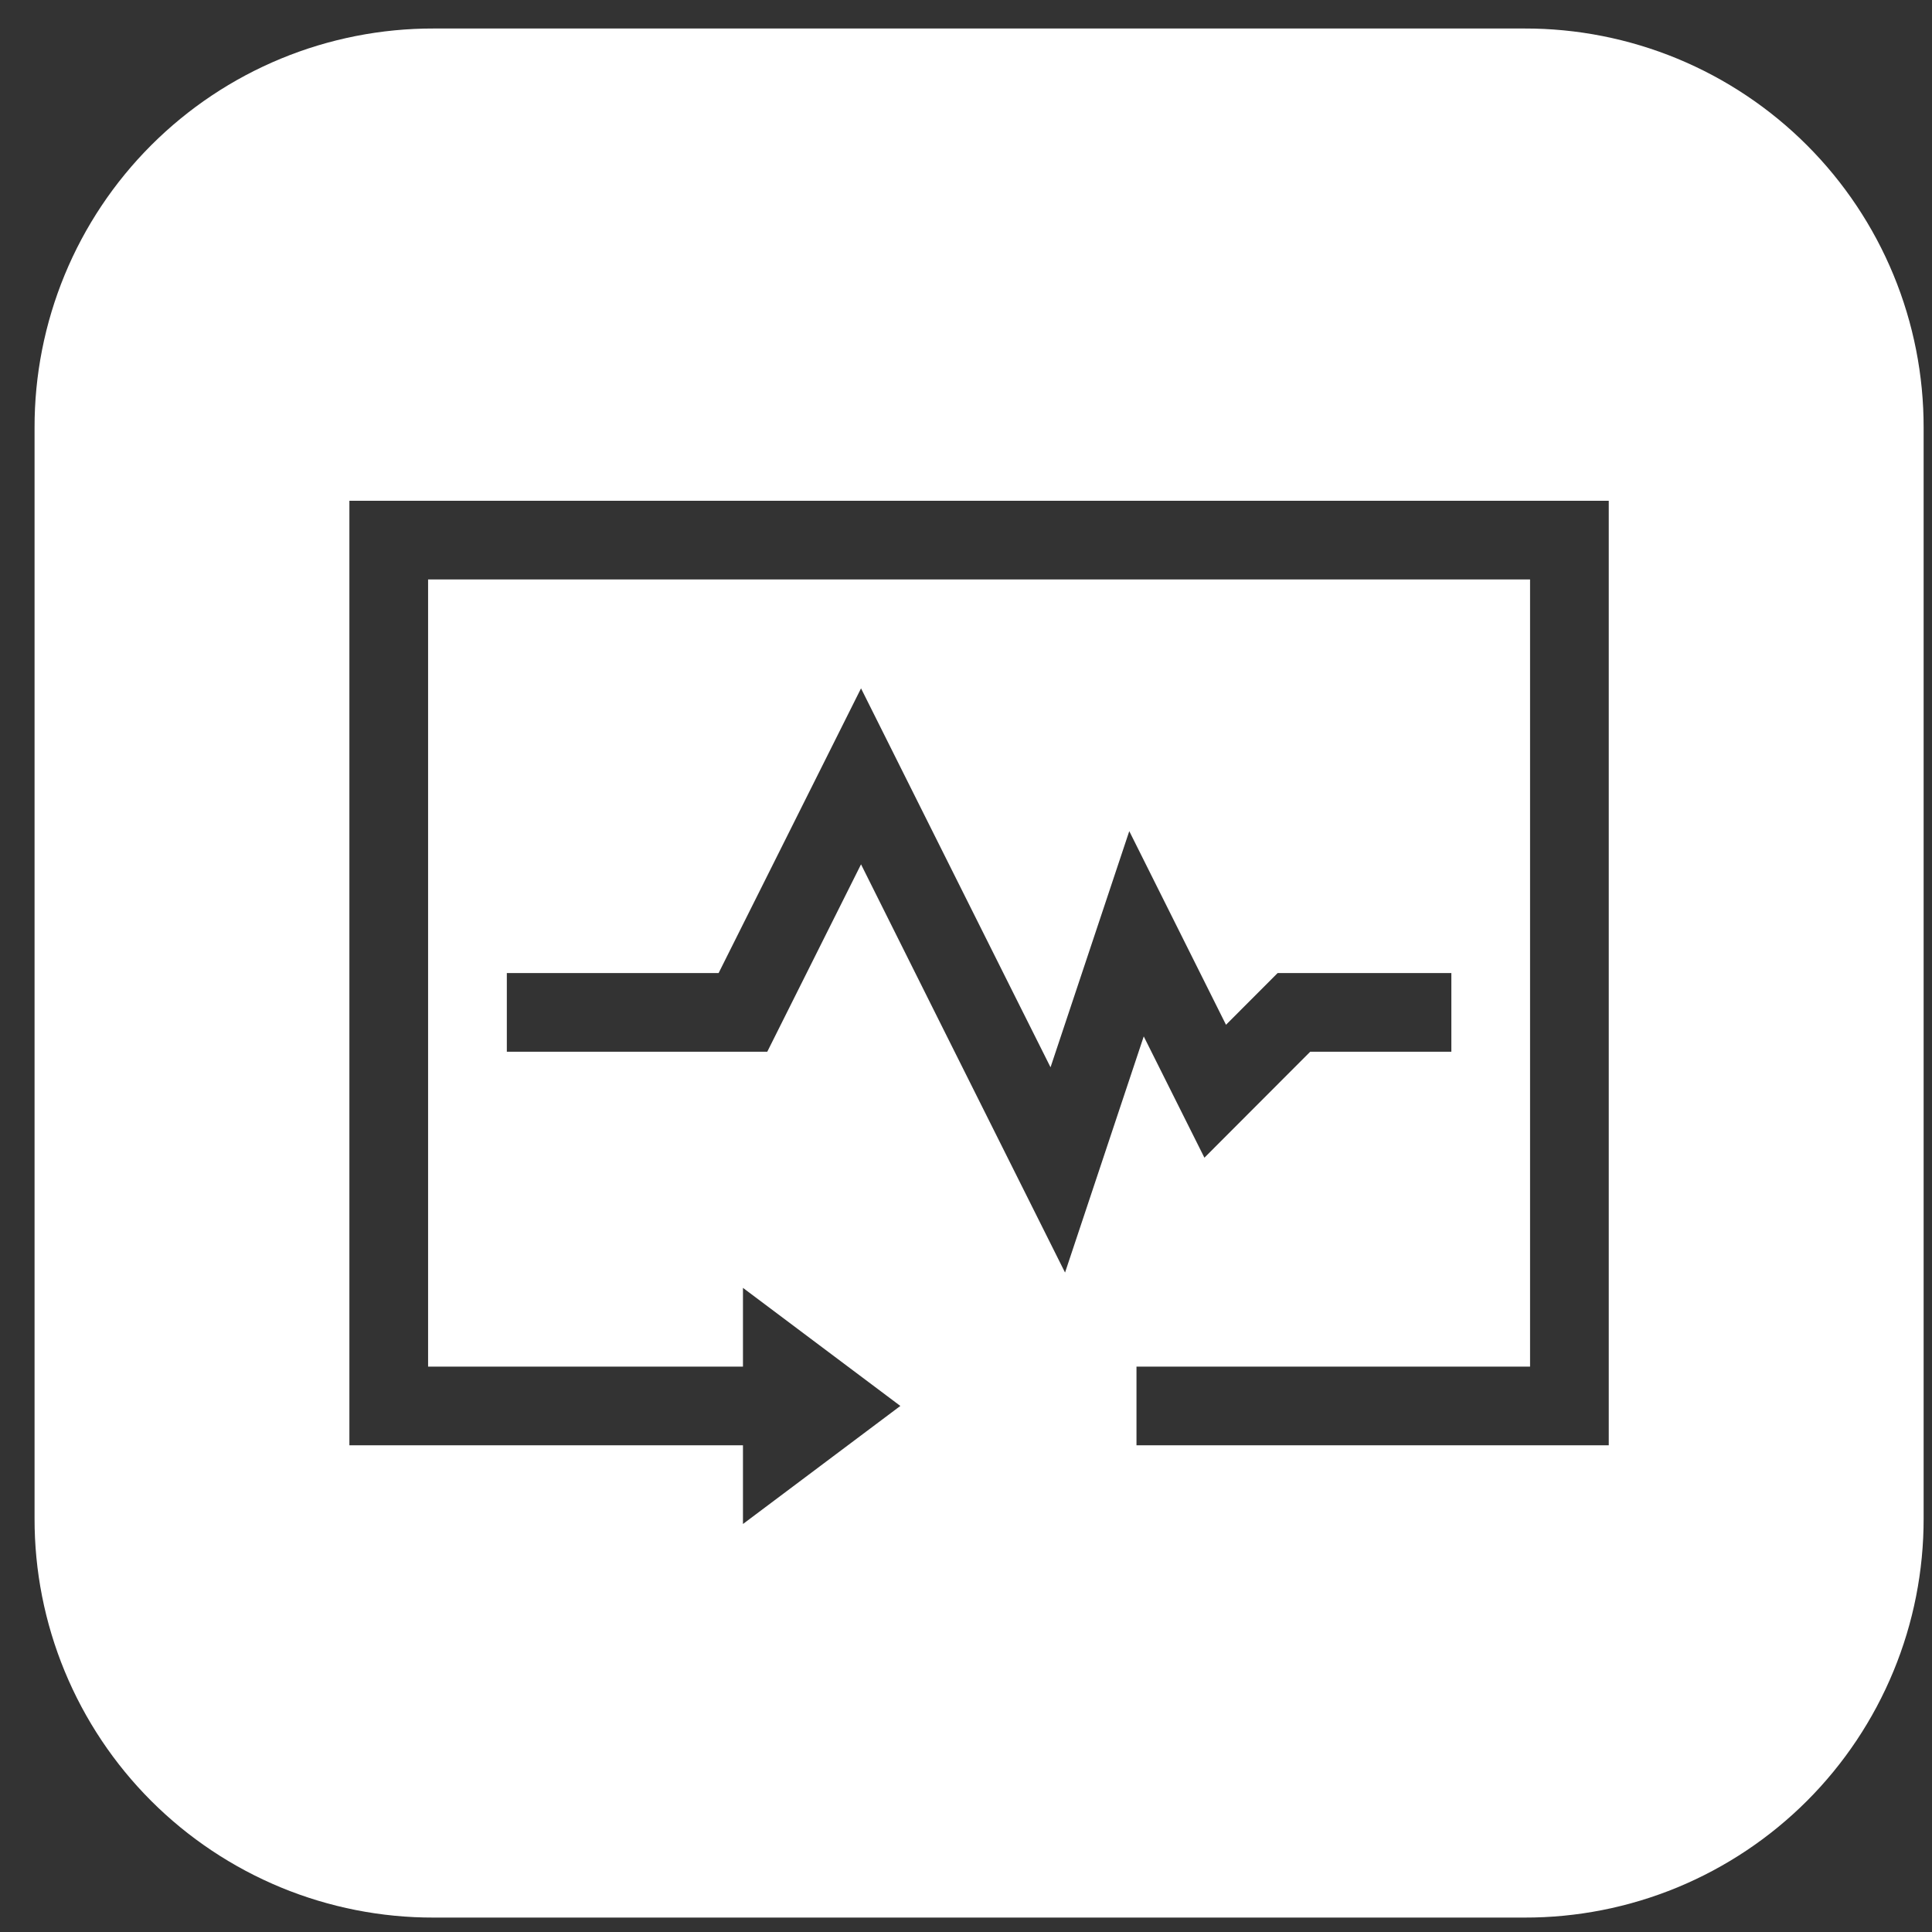 <svg width="45" height="45" viewBox="0 0 45 45" fill="none" xmlns="http://www.w3.org/2000/svg">
<rect x="0" y="0" width="45" height="45" fill="#333333" stroke="none"/>
<g clip-path="url(#clip0_831_5189)">
<path d="M10.103 0.664C8.882 0.661 7.671 0.9 6.542 1.366C5.412 1.833 4.386 2.518 3.522 3.382C2.658 4.246 1.973 5.272 1.507 6.401C1.041 7.531 0.802 8.741 0.805 9.963V35.365C0.802 36.587 1.041 37.798 1.507 38.927C1.973 40.056 2.658 41.083 3.522 41.947C4.386 42.81 5.412 43.495 6.542 43.962C7.671 44.428 8.882 44.667 10.103 44.664H35.506C36.728 44.667 37.938 44.428 39.068 43.962C40.197 43.495 41.223 42.81 42.087 41.947C42.951 41.083 43.636 40.056 44.102 38.927C44.569 37.798 44.807 36.587 44.805 35.365V9.963C44.807 8.741 44.569 7.531 44.102 6.401C43.636 5.272 42.951 4.246 42.087 3.382C41.223 2.518 40.197 1.833 39.068 1.366C37.938 0.9 36.728 0.661 35.506 0.664H10.103ZM8.138 11.664H37.471V33.664H26.471V31.831H35.638V13.497H9.971V31.831H17.305V29.997L20.971 32.747L17.305 35.497V33.664H8.138V11.664ZM20.055 16.033L23.624 23.172L24.469 24.859L26.303 19.359L28.556 23.869L29.759 22.664H33.805V24.497H30.517L28.053 26.965L26.64 24.14L24.807 29.64L21.983 23.993L20.055 20.132L17.871 24.497H11.805V22.664H16.738L20.055 16.033Z" fill="white"/>
</g>
<defs>
<clipPath id="clip0_831_5189">
<rect width="44" height="44" fill="white" transform="translate(0.805 0.664)"/>
</clipPath>
</defs>
</svg>

